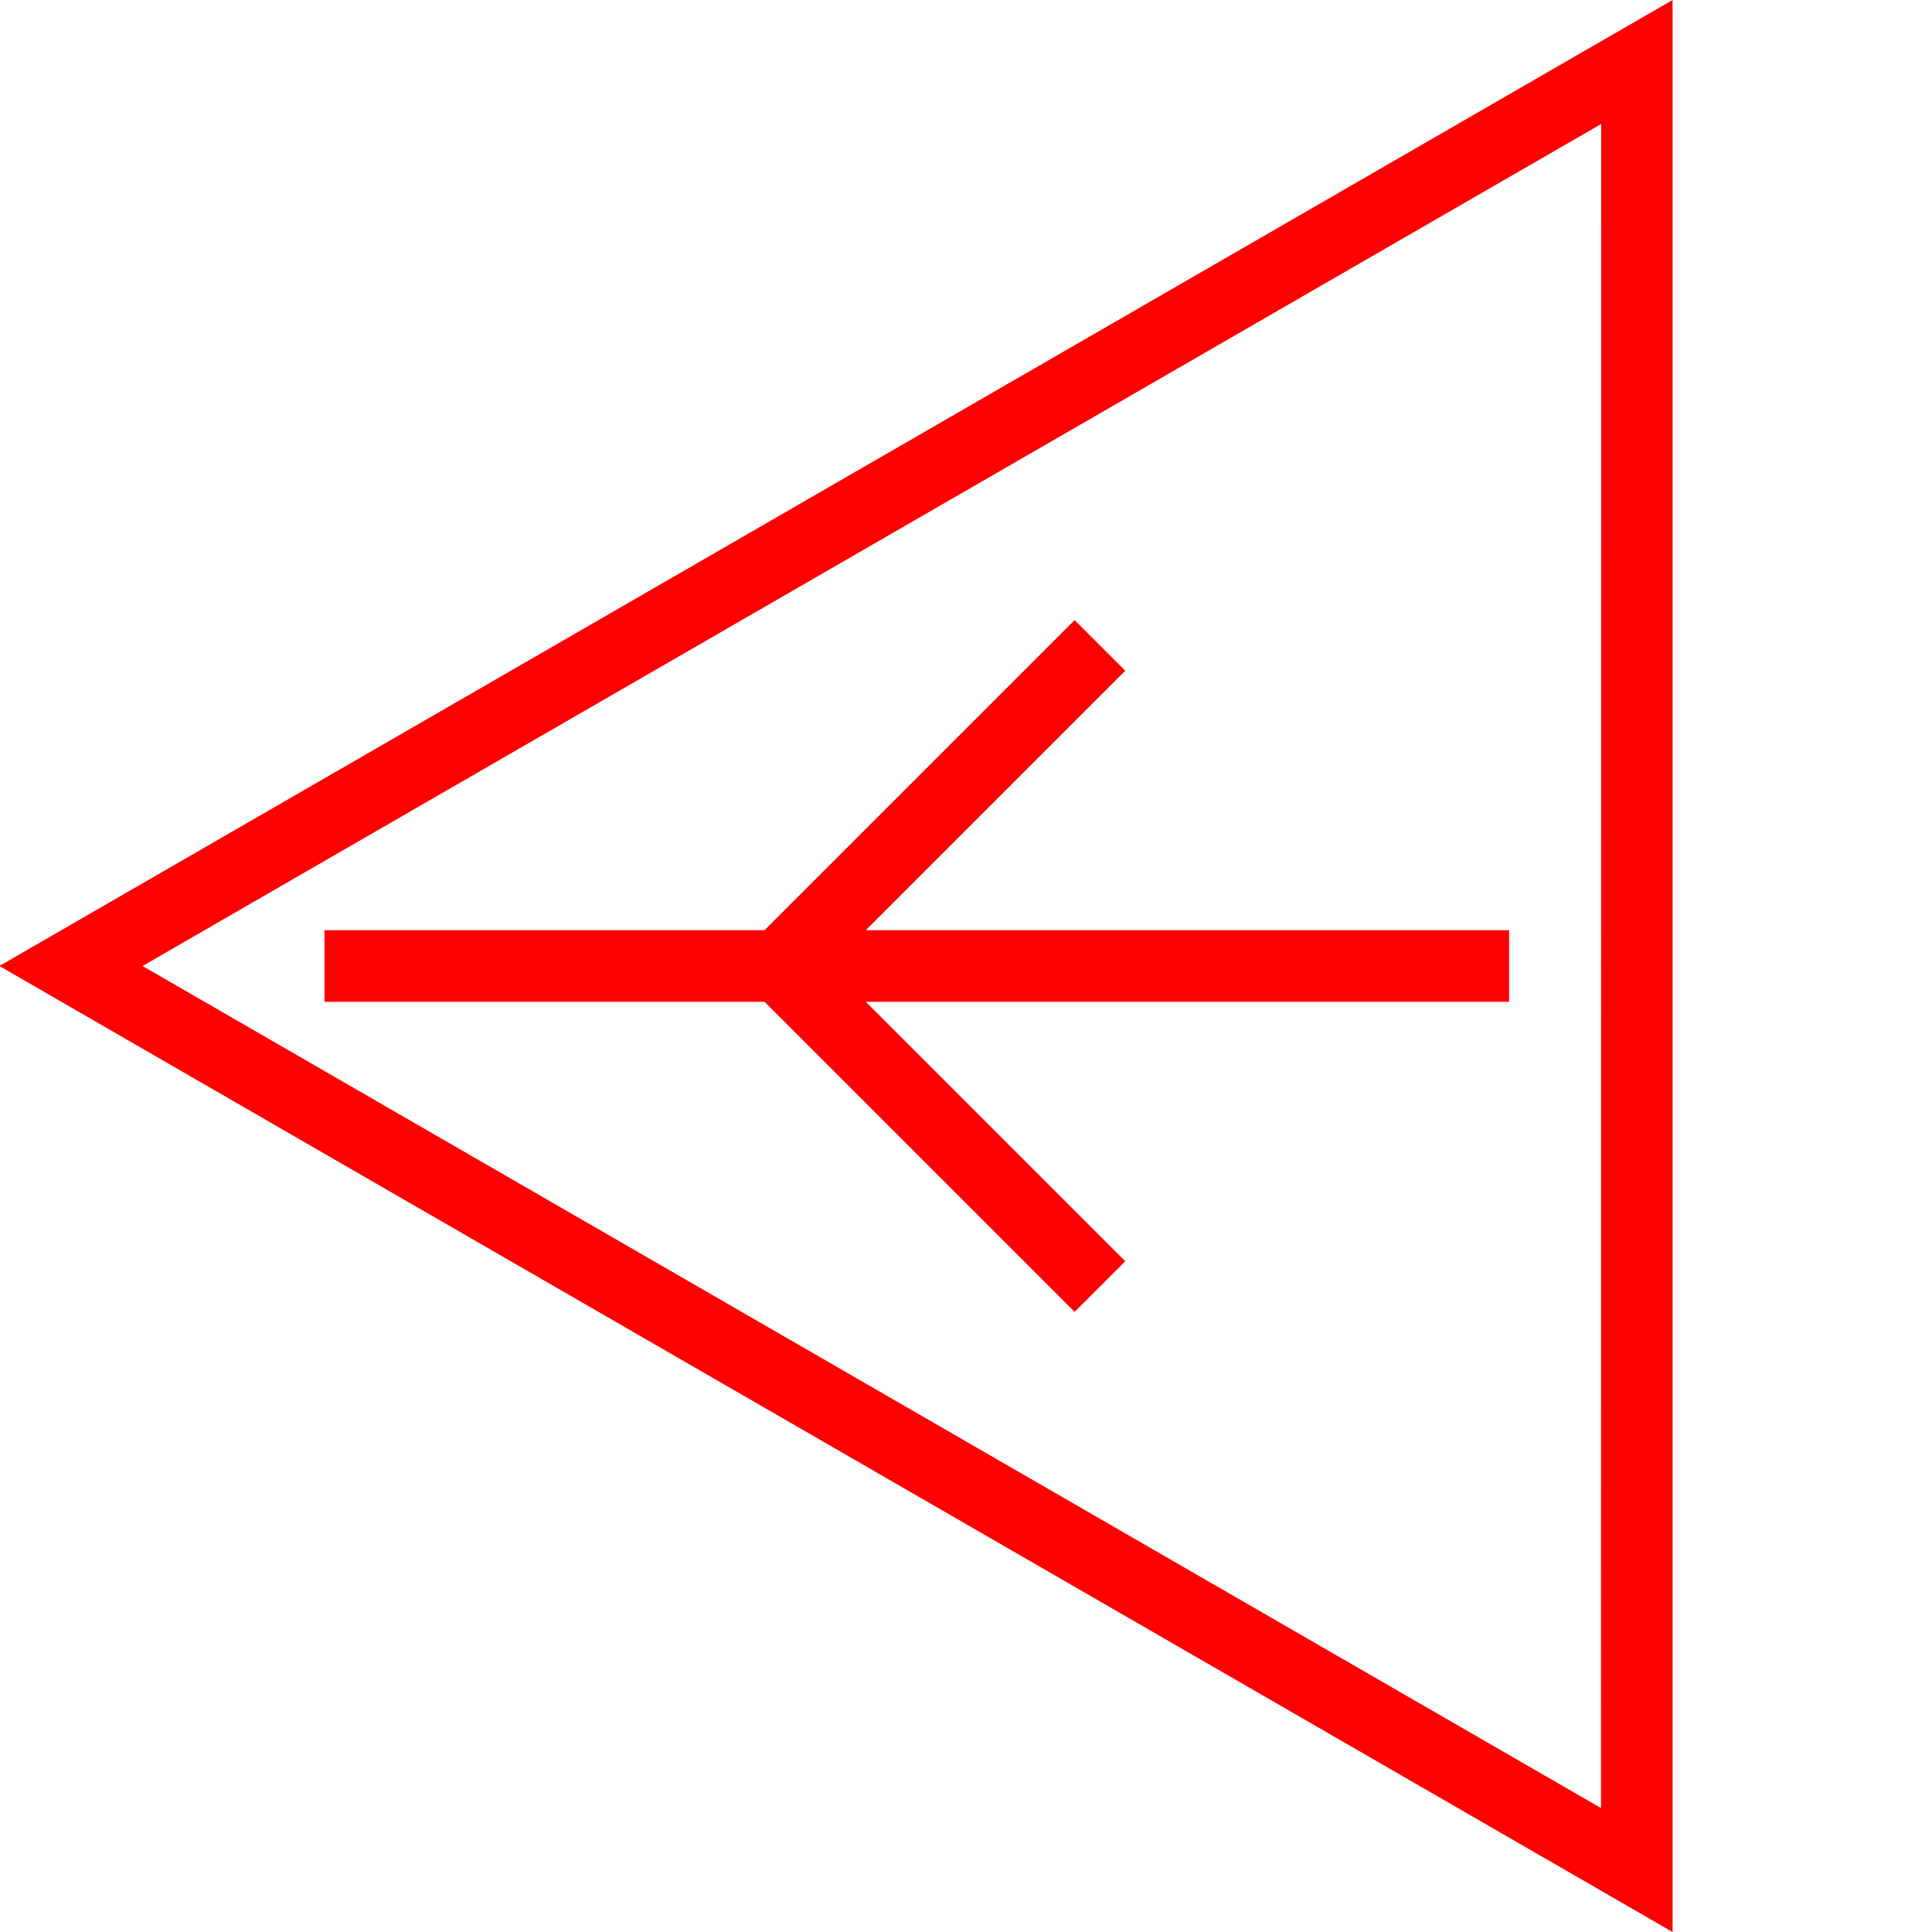 <svg id="图层_1" data-name="图层 1" xmlns="http://www.w3.org/2000/svg" viewBox="0 0 400 400"><defs><style>.cls-1{fill:red;}</style></defs><path class="cls-1" d="M-.13,200,346.29,400V0Zm331.6,174.34L29.51,200l302-174.33Z"/><polygon class="cls-1" points="158.29 207.41 222.49 271.61 232.97 261.13 179.25 207.41 312.44 207.41 312.44 192.59 179.25 192.59 232.97 138.87 222.49 128.39 158.29 192.59 67.18 192.59 67.18 207.41 158.29 207.41"/></svg>